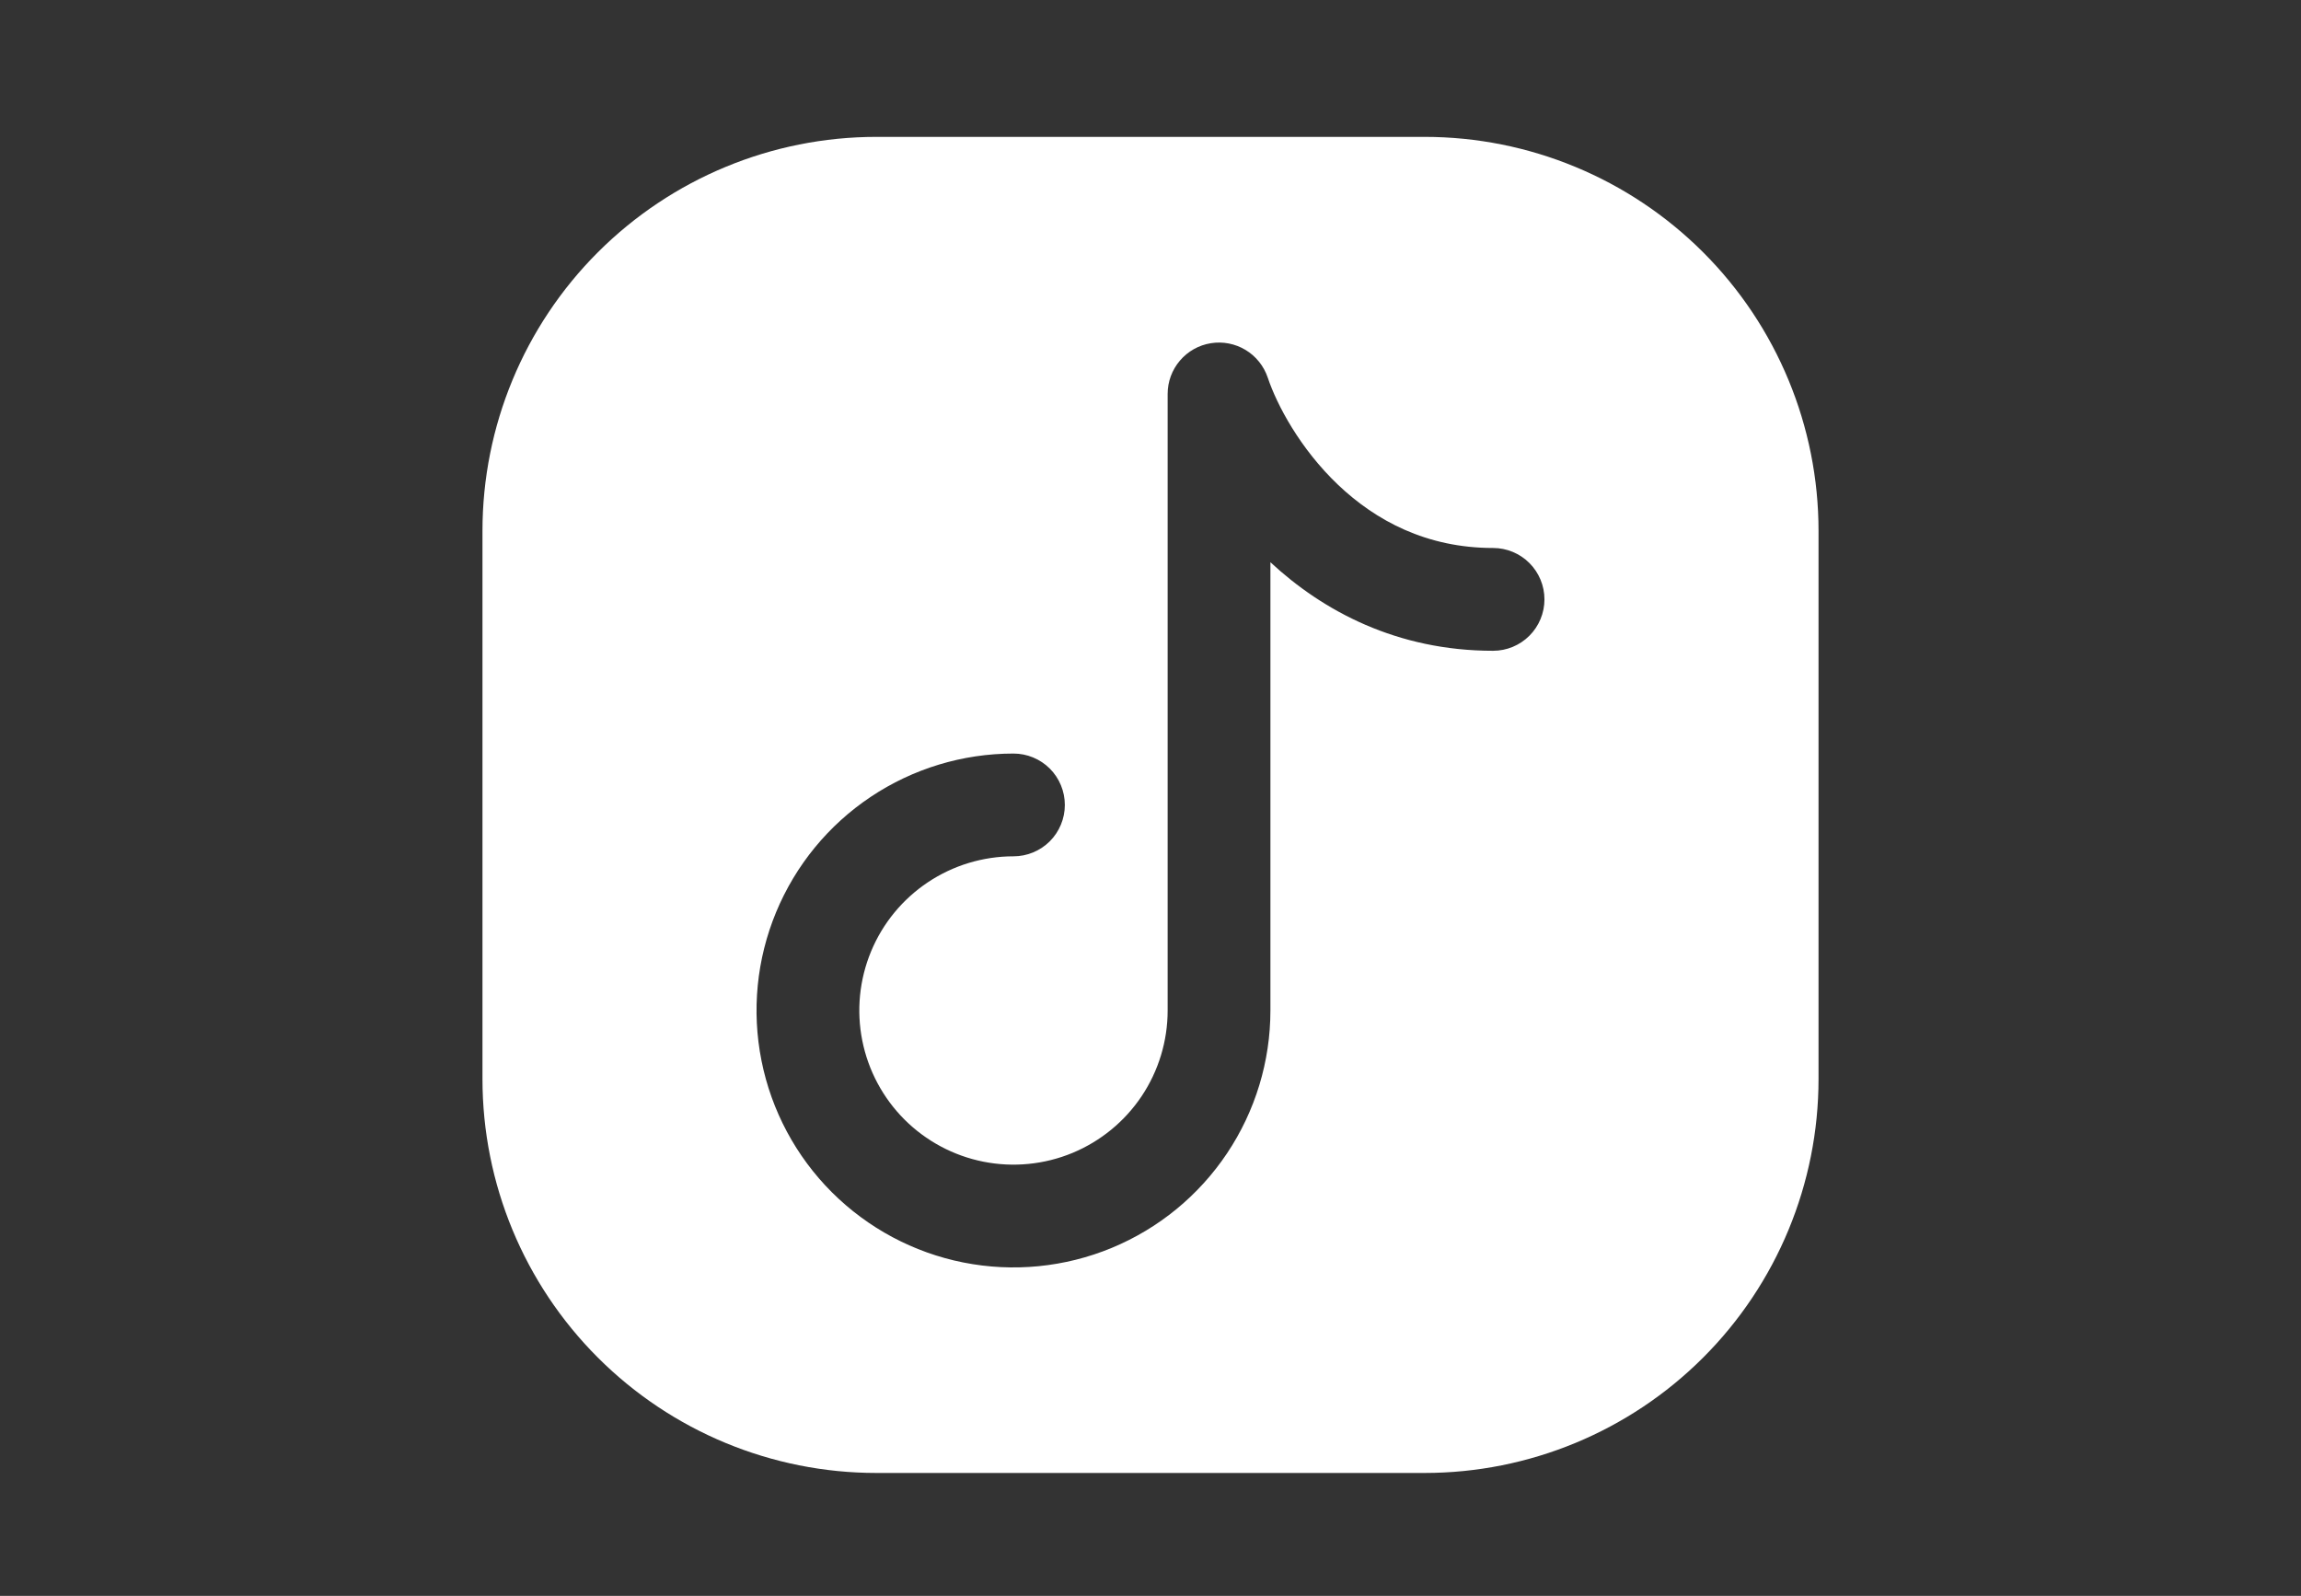 <svg width="62" height="43" viewBox="0 0 62 43" fill="none" xmlns="http://www.w3.org/2000/svg">
<rect x="0" y="0" width="62" height="43" fill="#333333" stroke="none"/>
<path fill-rule="evenodd" clip-rule="evenodd" d="M38.385 39.688C41.2 39.688 43.9 38.57 45.891 36.579C47.882 34.589 49 31.889 49 29.073V14.304C49 11.489 47.882 8.788 45.891 6.798C43.9 4.807 41.2 3.688 38.385 3.688H23.615C20.8 3.688 18.1 4.807 16.109 6.798C14.118 8.788 13 11.489 13 14.304V29.073C13 31.889 14.118 34.589 16.109 36.579C18.1 38.57 20.8 39.688 23.615 39.688H38.385ZM34.159 10.174C34.054 9.863 33.843 9.599 33.562 9.429C33.281 9.26 32.949 9.195 32.624 9.248C32.3 9.3 32.006 9.466 31.793 9.716C31.58 9.966 31.462 10.283 31.462 10.612V27.227C31.462 28.049 31.218 28.852 30.762 29.535C30.305 30.218 29.656 30.75 28.897 31.065C28.138 31.379 27.303 31.461 26.497 31.301C25.692 31.141 24.951 30.745 24.37 30.164C23.79 29.583 23.394 28.843 23.234 28.037C23.073 27.232 23.156 26.396 23.47 25.637C23.784 24.878 24.317 24.23 25 23.773C25.683 23.317 26.486 23.073 27.308 23.073C27.675 23.073 28.027 22.927 28.287 22.668C28.546 22.408 28.692 22.056 28.692 21.689C28.692 21.321 28.546 20.969 28.287 20.709C28.027 20.45 27.675 20.304 27.308 20.304C25.938 20.304 24.6 20.71 23.461 21.471C22.323 22.231 21.436 23.313 20.912 24.578C20.388 25.843 20.25 27.235 20.518 28.578C20.785 29.921 21.444 31.154 22.412 32.122C23.381 33.09 24.614 33.75 25.957 34.017C27.3 34.284 28.692 34.147 29.957 33.623C31.222 33.099 32.303 32.212 33.064 31.073C33.825 29.935 34.231 28.596 34.231 27.227V15.149C35.647 16.464 37.641 17.535 40.231 17.535C40.598 17.535 40.95 17.389 41.21 17.129C41.469 16.869 41.615 16.517 41.615 16.15C41.615 15.783 41.469 15.431 41.21 15.171C40.95 14.911 40.598 14.765 40.231 14.765C38.436 14.765 37.072 14.027 36.06 13.069C35.026 12.087 34.403 10.903 34.159 10.174Z" fill="white"/>
</svg>
